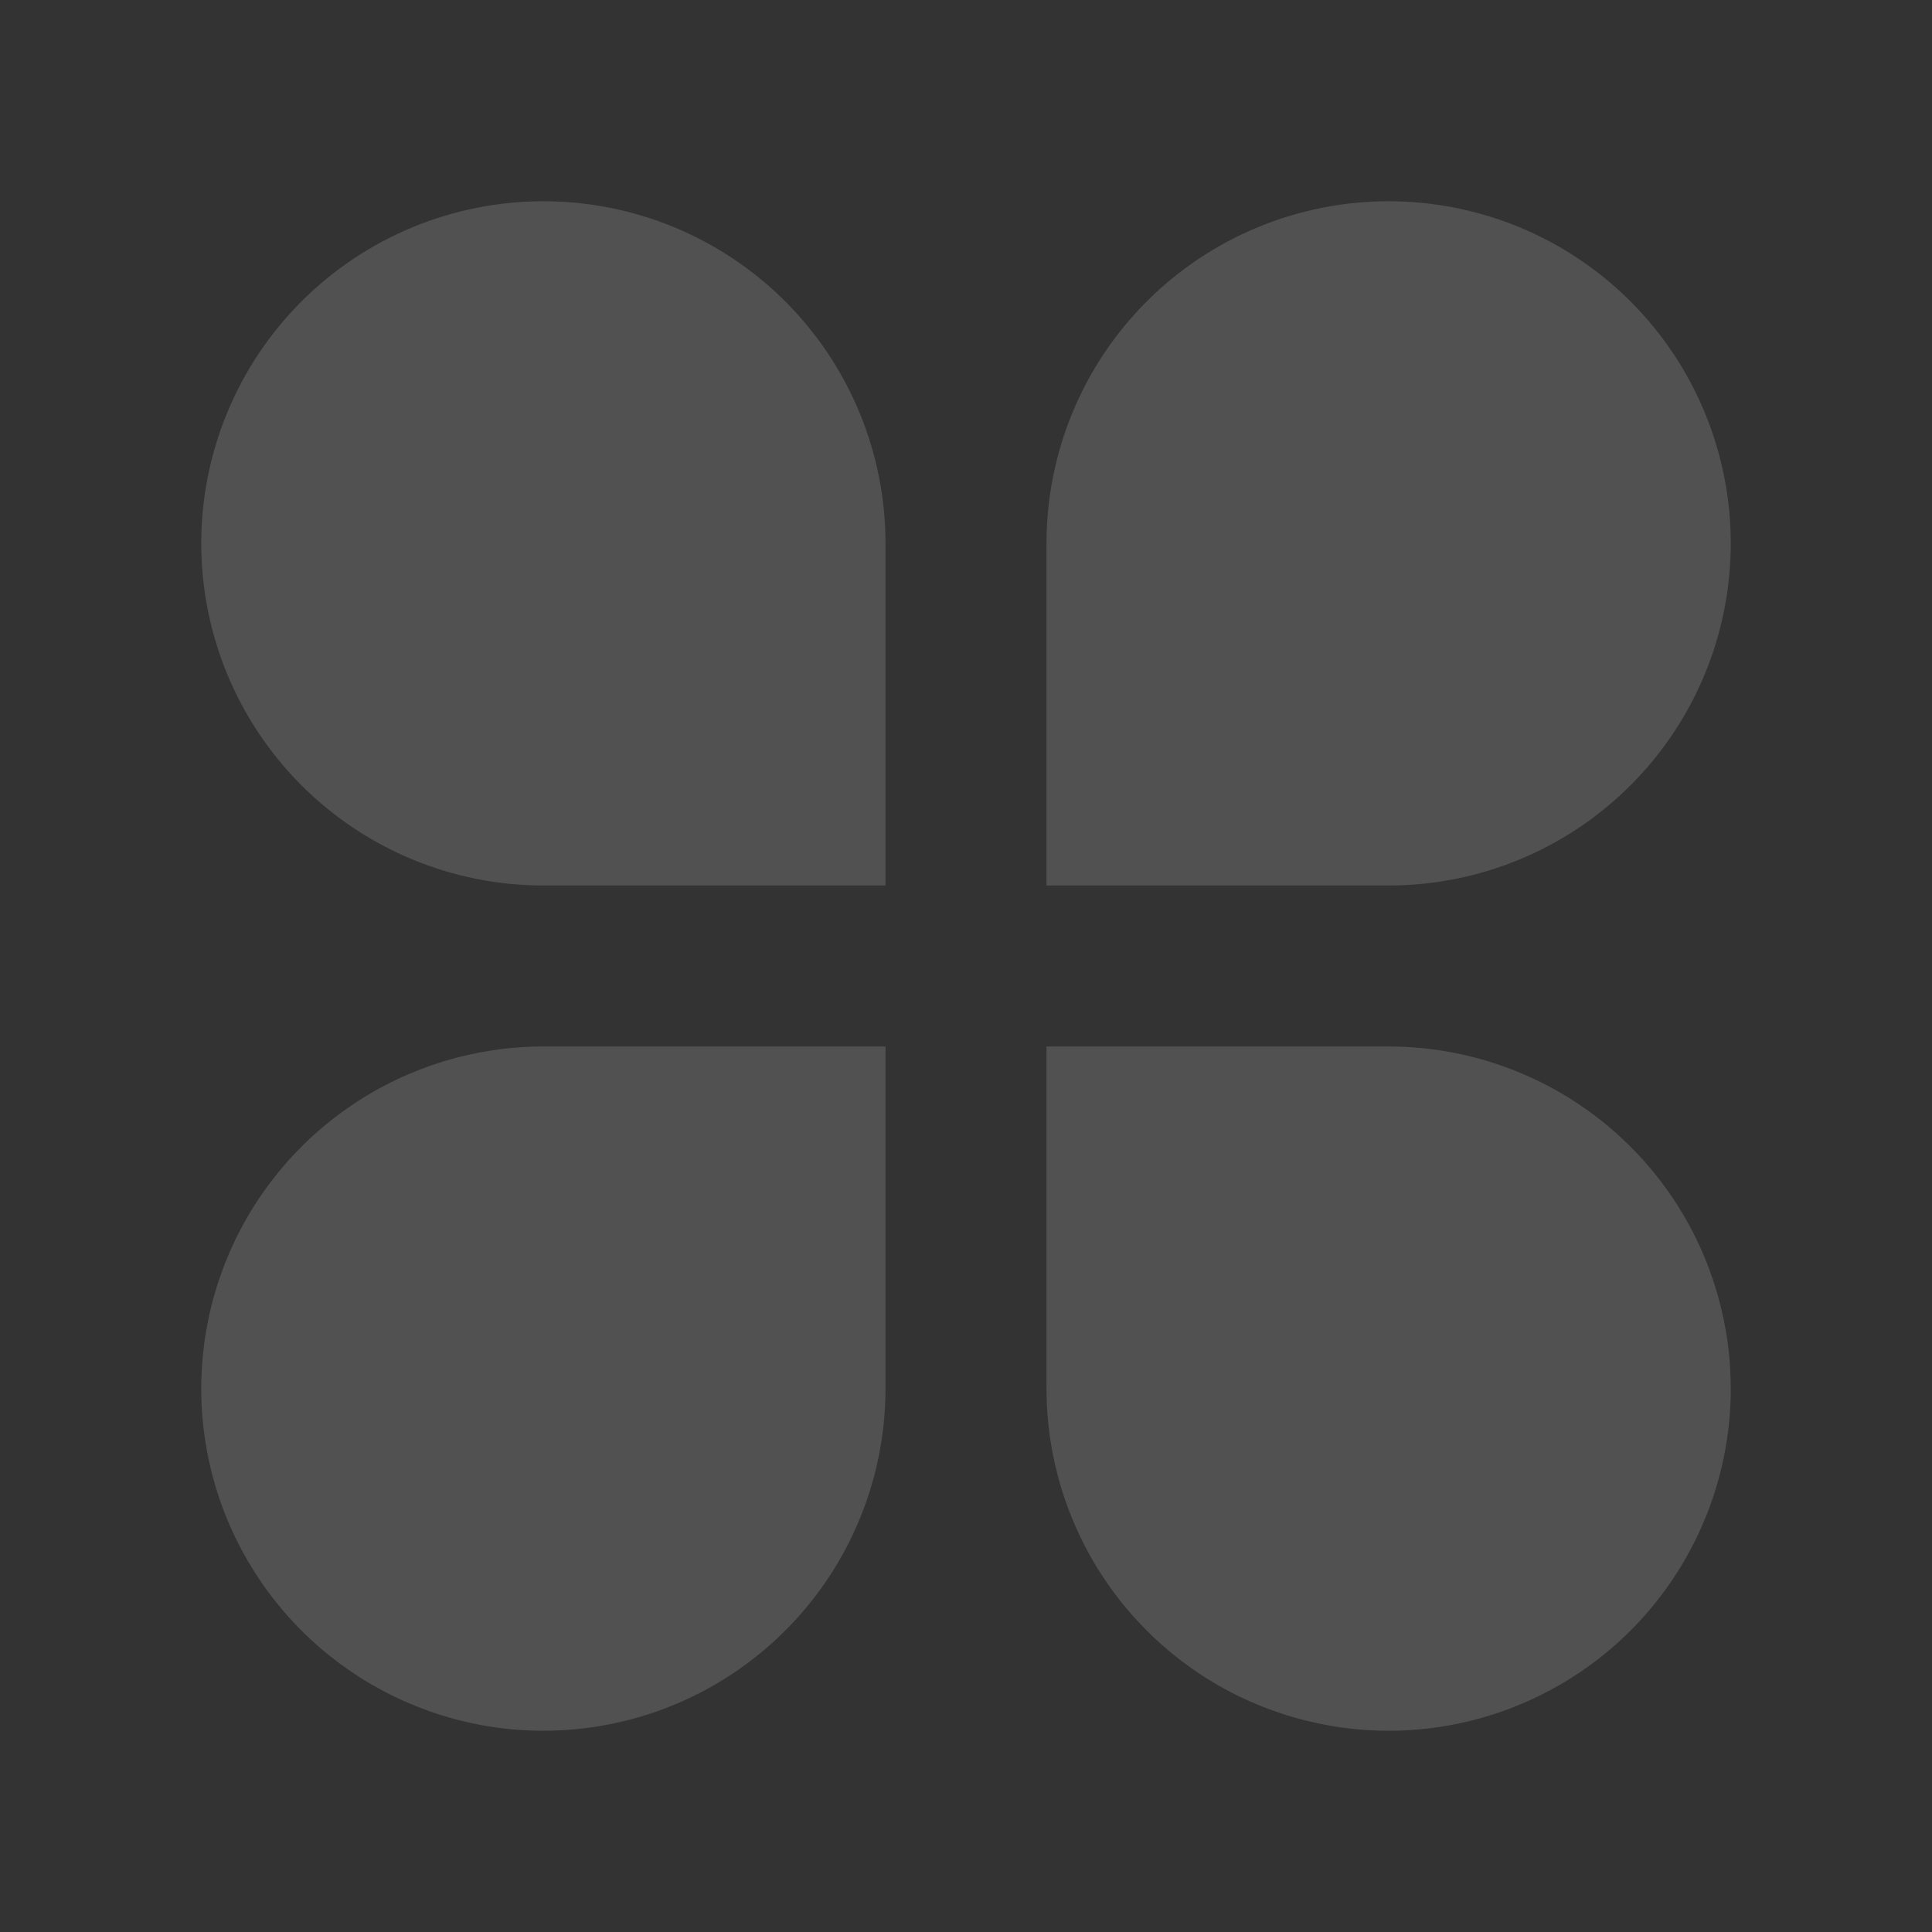 <svg width="60" height="60" viewBox="0 0 60 60" fill="none" xmlns="http://www.w3.org/2000/svg">
<rect x="0" y="0" width="60" height="60" fill="#333333" stroke="none"/>
<g opacity="0.15">
<path d="M16.875 6.25C18.27 6.25 19.652 6.525 20.941 7.059C22.23 7.593 23.401 8.375 24.388 9.362C25.375 10.349 26.157 11.52 26.691 12.809C27.225 14.098 27.5 15.48 27.5 16.875V27.5H16.875C14.057 27.5 11.355 26.381 9.362 24.388C7.369 22.395 6.25 19.693 6.25 16.875C6.25 14.057 7.369 11.355 9.362 9.362C11.355 7.369 14.057 6.25 16.875 6.25ZM16.875 32.5H27.5V43.125C27.5 45.226 26.877 47.281 25.709 49.028C24.542 50.775 22.883 52.137 20.941 52.941C19 53.745 16.863 53.956 14.802 53.546C12.741 53.136 10.848 52.124 9.362 50.638C7.876 49.152 6.864 47.259 6.454 45.198C6.044 43.137 6.255 41.001 7.059 39.059C7.863 37.117 9.225 35.458 10.972 34.291C12.719 33.123 14.774 32.5 16.875 32.5ZM43.125 6.25C45.943 6.25 48.645 7.369 50.638 9.362C52.631 11.355 53.75 14.057 53.75 16.875C53.75 19.693 52.631 22.395 50.638 24.388C48.645 26.381 45.943 27.5 43.125 27.5H32.5V16.875C32.5 14.057 33.619 11.355 35.612 9.362C37.605 7.369 40.307 6.25 43.125 6.25ZM32.5 32.5H43.125C45.226 32.5 47.281 33.123 49.028 34.291C50.775 35.458 52.137 37.117 52.941 39.059C53.745 41.001 53.956 43.137 53.546 45.198C53.136 47.259 52.124 49.152 50.638 50.638C49.152 52.124 47.259 53.136 45.198 53.546C43.137 53.956 41.001 53.745 39.059 52.941C37.117 52.137 35.458 50.775 34.291 49.028C33.123 47.281 32.5 45.226 32.5 43.125V32.5Z" fill="white"/>
</g>
</svg>
